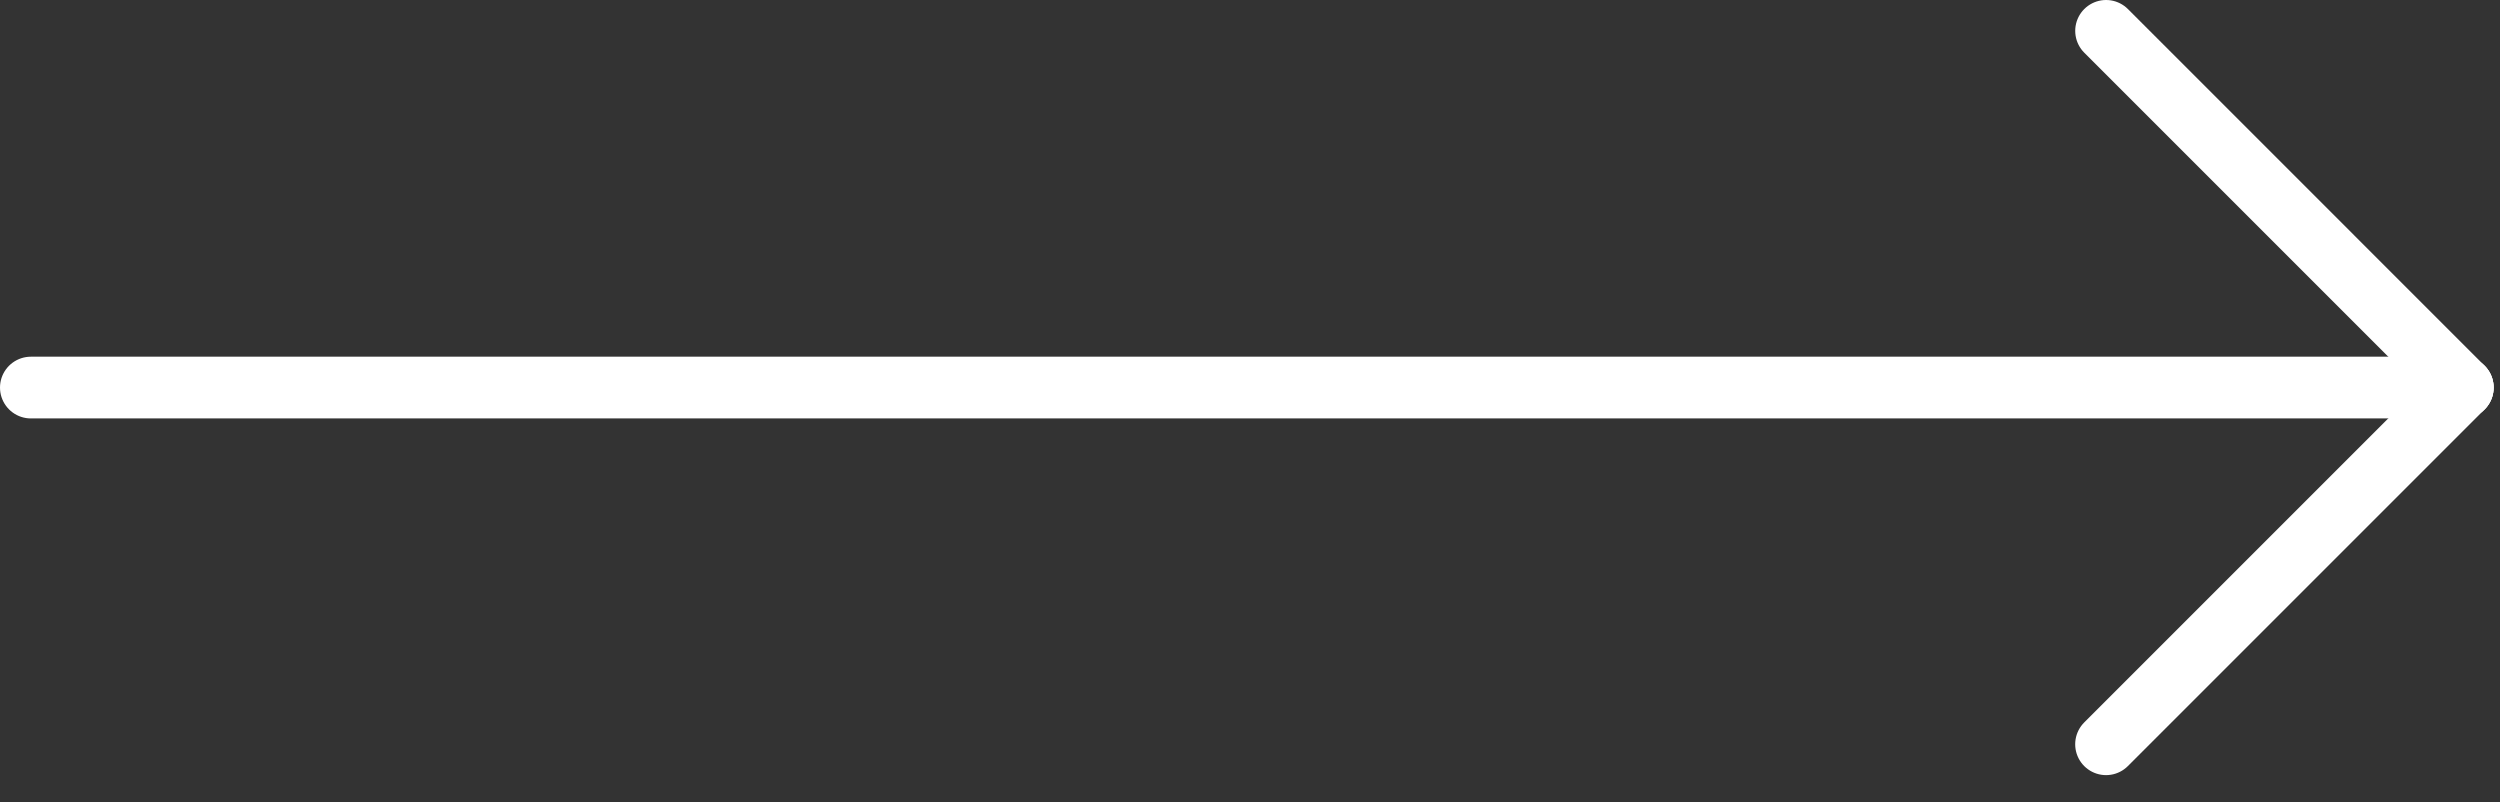 <svg xmlns="http://www.w3.org/2000/svg" xmlns:xlink="http://www.w3.org/1999/xlink" width="81" height="26" viewBox="0 0 81 26"><rect x="0" y="0" width="81" height="26" fill="#333333" stroke="none"/><defs><clipPath id="b"><rect width="81" height="26"/></clipPath></defs><g id="a" clip-path="url(#b)"><g transform="translate(-1023.624 -670.586)"><g transform="translate(1024.624 683.143)"><path d="M54.794,0H-24" transform="translate(24)" fill="none" stroke="#fff" stroke-linecap="round" stroke-width="2"/></g><g transform="translate(1091.861 671.586)"><path d="M3.072,3.072-8.485-8.485" transform="translate(8.485 8.485)" fill="none" stroke="#fff" stroke-linecap="round" stroke-width="2"/></g><g transform="translate(1091.86 683.143)"><path d="M3.072,0-8.485,11.557" transform="translate(8.485)" fill="none" stroke="#fff" stroke-linecap="round" stroke-width="2"/></g></g></g></svg>